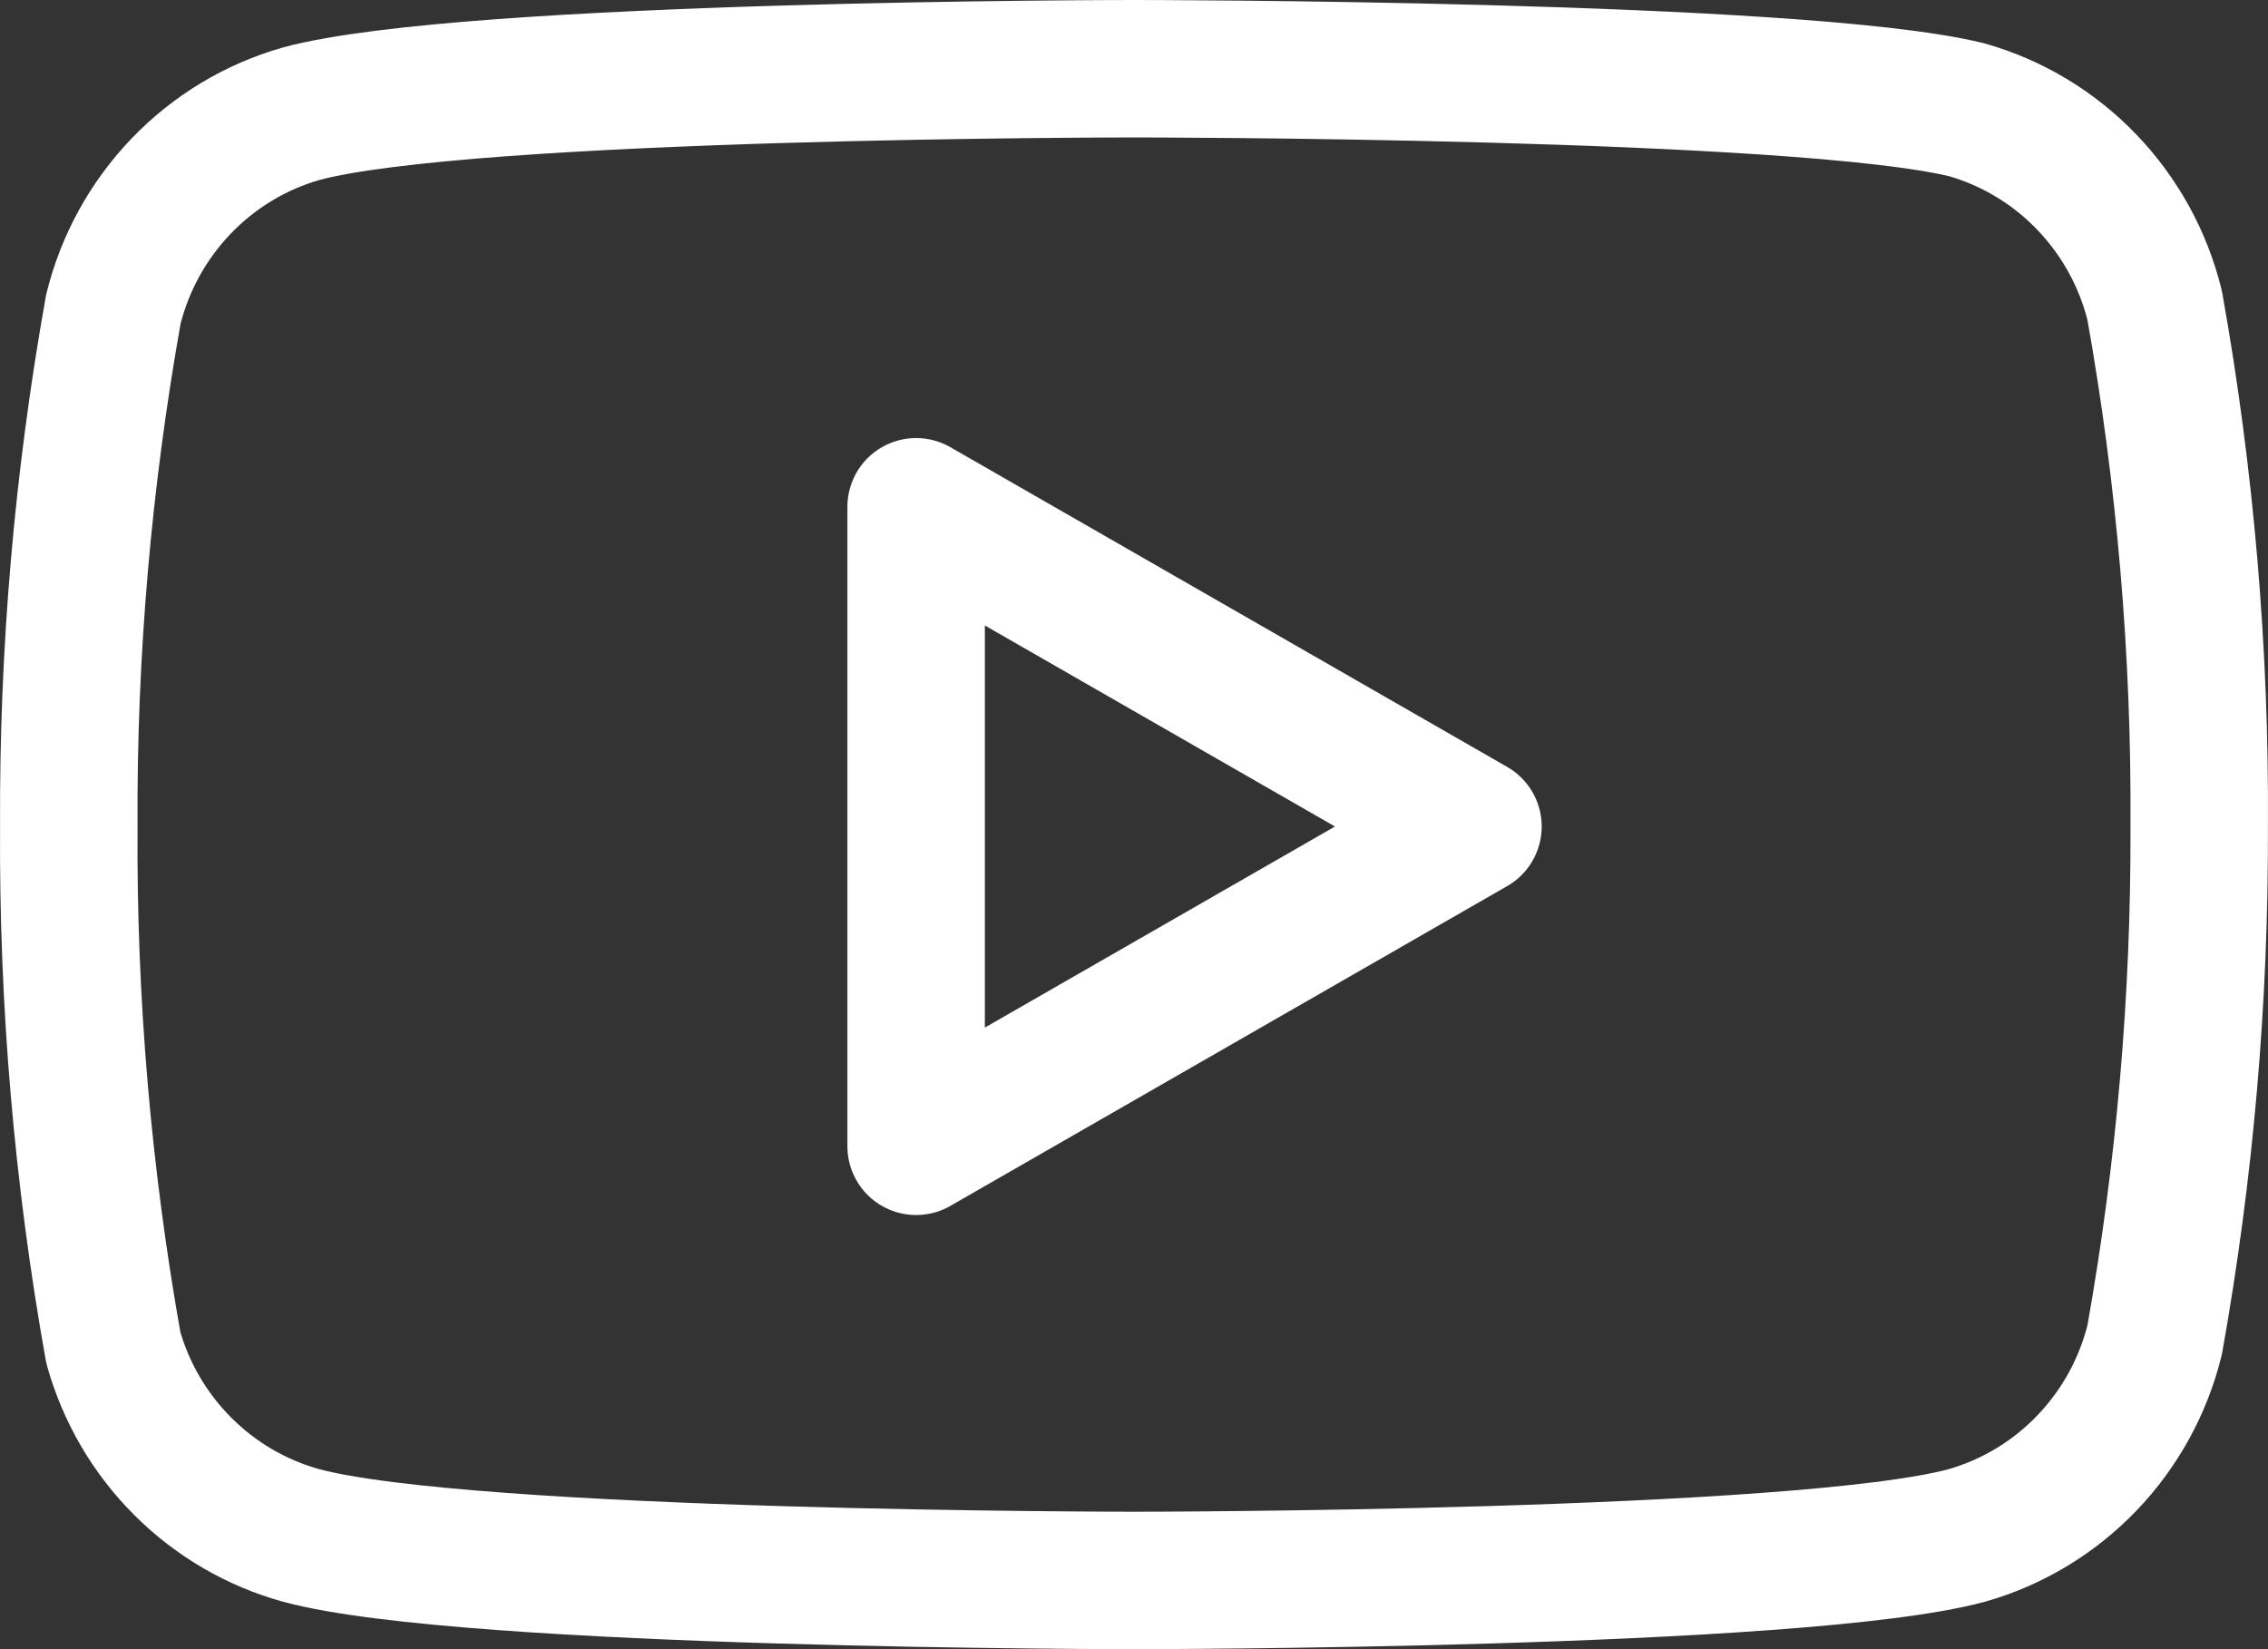 <svg width="33" height="24" viewBox="0 0 33 24" fill="none" xmlns="http://www.w3.org/2000/svg">
<rect x="0" y="0" width="33" height="24" fill="#333333" stroke="none"/>
<path d="M31.351 4.444C31.184 3.768 30.843 3.15 30.363 2.65C29.883 2.15 29.281 1.787 28.618 1.598C26.194 1 16.5 1 16.5 1C16.5 1 6.806 1 4.382 1.655C3.719 1.844 3.117 2.207 2.637 2.707C2.157 3.207 1.816 3.825 1.649 4.501C1.205 6.985 0.988 9.504 1.001 12.028C0.985 14.572 1.202 17.11 1.649 19.613C1.833 20.268 2.182 20.863 2.661 21.341C3.14 21.82 3.733 22.166 4.382 22.345C6.806 23 16.5 23 16.5 23C16.5 23 26.194 23 28.618 22.345C29.281 22.156 29.883 21.793 30.363 21.293C30.843 20.794 31.184 20.175 31.351 19.499C31.791 17.034 32.008 14.534 31.999 12.028C32.015 9.485 31.798 6.946 31.351 4.444Z" stroke="white" stroke-width="2" stroke-linecap="round" stroke-linejoin="round"/>
<path d="M13.33 16.682L21.432 12.028L13.33 7.375V16.682Z" stroke="white" stroke-width="2" stroke-linecap="round" stroke-linejoin="round"/>
</svg>
